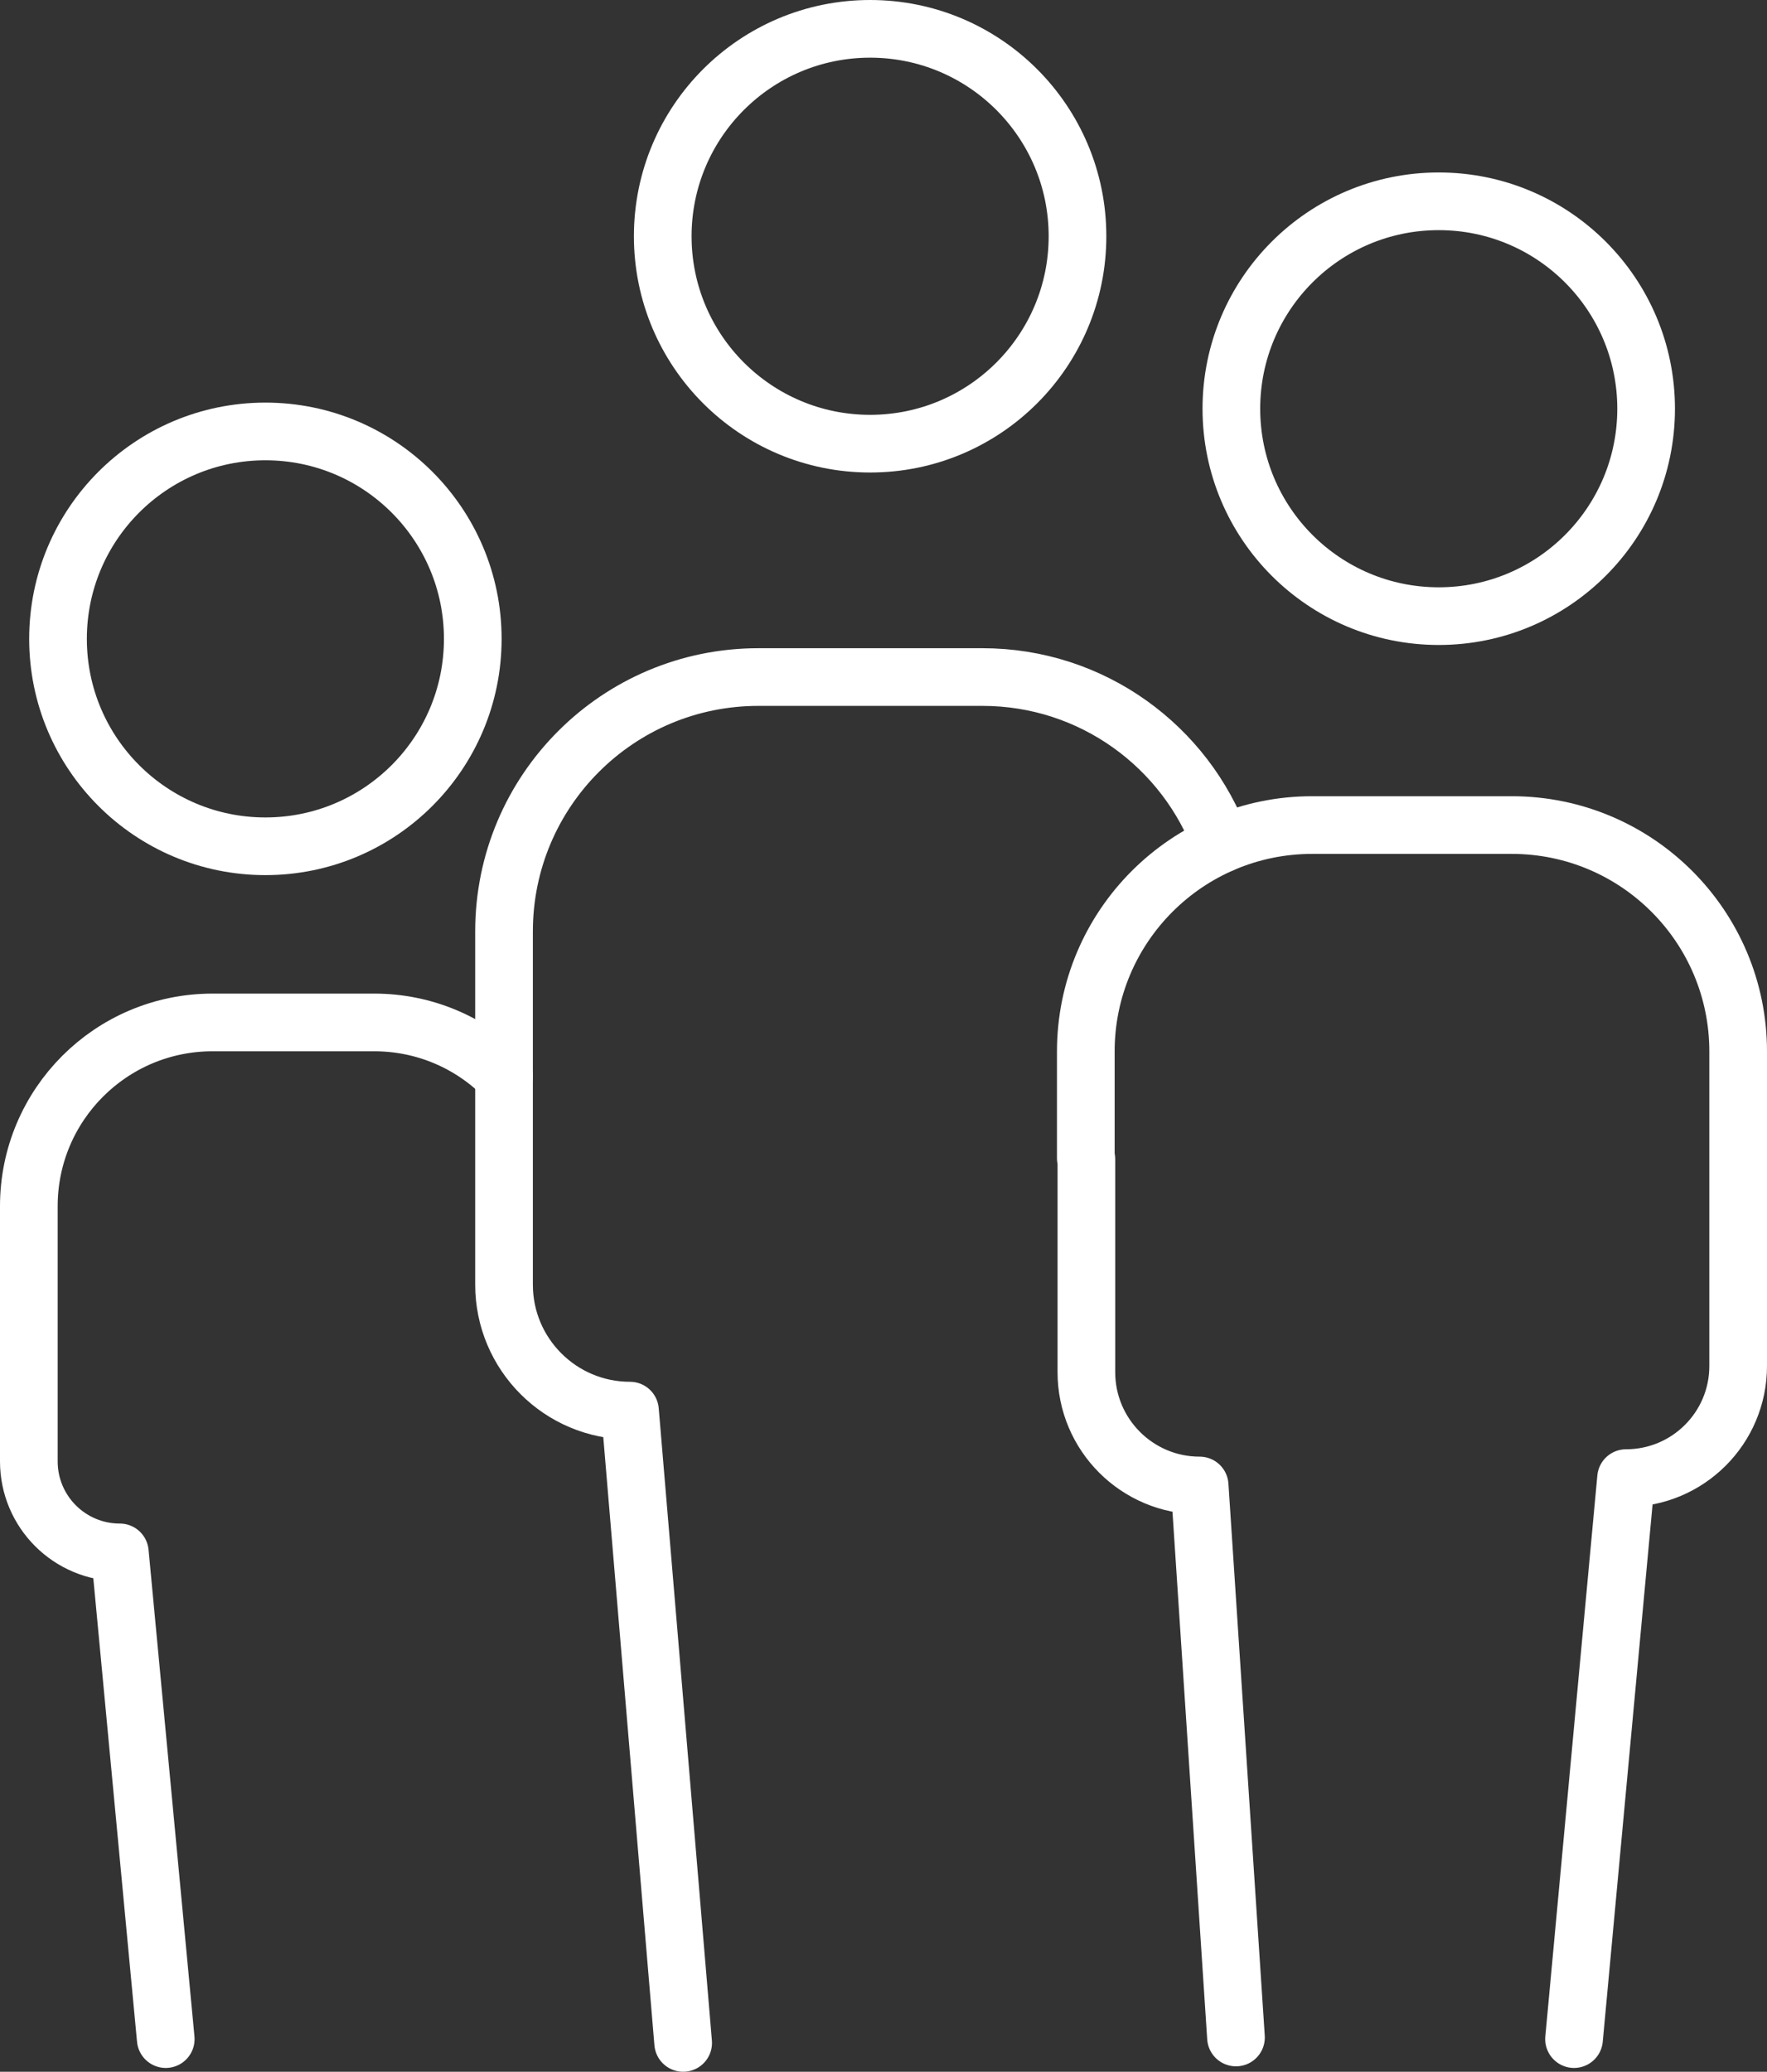 <?xml version="1.0" encoding="UTF-8"?>
<svg id="Layer_2" data-name="Layer 2" xmlns="http://www.w3.org/2000/svg" viewBox="0 0 153.2 179.59">
  <rect x="0" y="0" width="153.2" height="179.59" fill="#333333" stroke="none"/>
  <defs>
    <style>
      .cls-1 {
        fill: none;
        stroke: #ffffff;
        stroke-linecap: round;
        stroke-linejoin: round;
        stroke-width: 5px;
      }
    </style>
  </defs>
  <g id="Layer_2-2" data-name="Layer 2">
    <g>
      <circle class="cls-1" cx="75.44" cy="20.48" r="17.98"/>
      <path class="cls-1" d="M59.23,177.09l-4.61-54.81c-6.03,0-10.92-4.89-10.92-10.92v-30.62c0-12.18,9.87-22.05,22.05-22.05h19.43c9.51,0,17.62,6.03,20.71,14.47"/>
      <path class="cls-1" d="M136.47,176.76l4.51-48.63c5.37,0,9.72-4.35,9.72-9.72v-27.26c0-10.84-8.79-19.63-19.63-19.63h-17.3c-10.84,0-19.63,8.79-19.63,19.63v9.25l.05.08v18.47c0,5.42,4.4,9.82,9.82,9.82l3.15,47.85"/>
      <path class="cls-1" d="M14.37,176.76l-3.98-42.19c-4.36,0-7.89-3.53-7.89-7.89v-22.12c0-8.8,7.13-15.93,15.93-15.93h14.01c4.4,0,8.38,1.78,11.26,4.67"/>
      <circle class="cls-1" cx="124.74" cy="35.43" r="17.98"/>
      <circle class="cls-1" cx="23.01" cy="55.38" r="17.98"/>
    </g>
  </g>
</svg>
